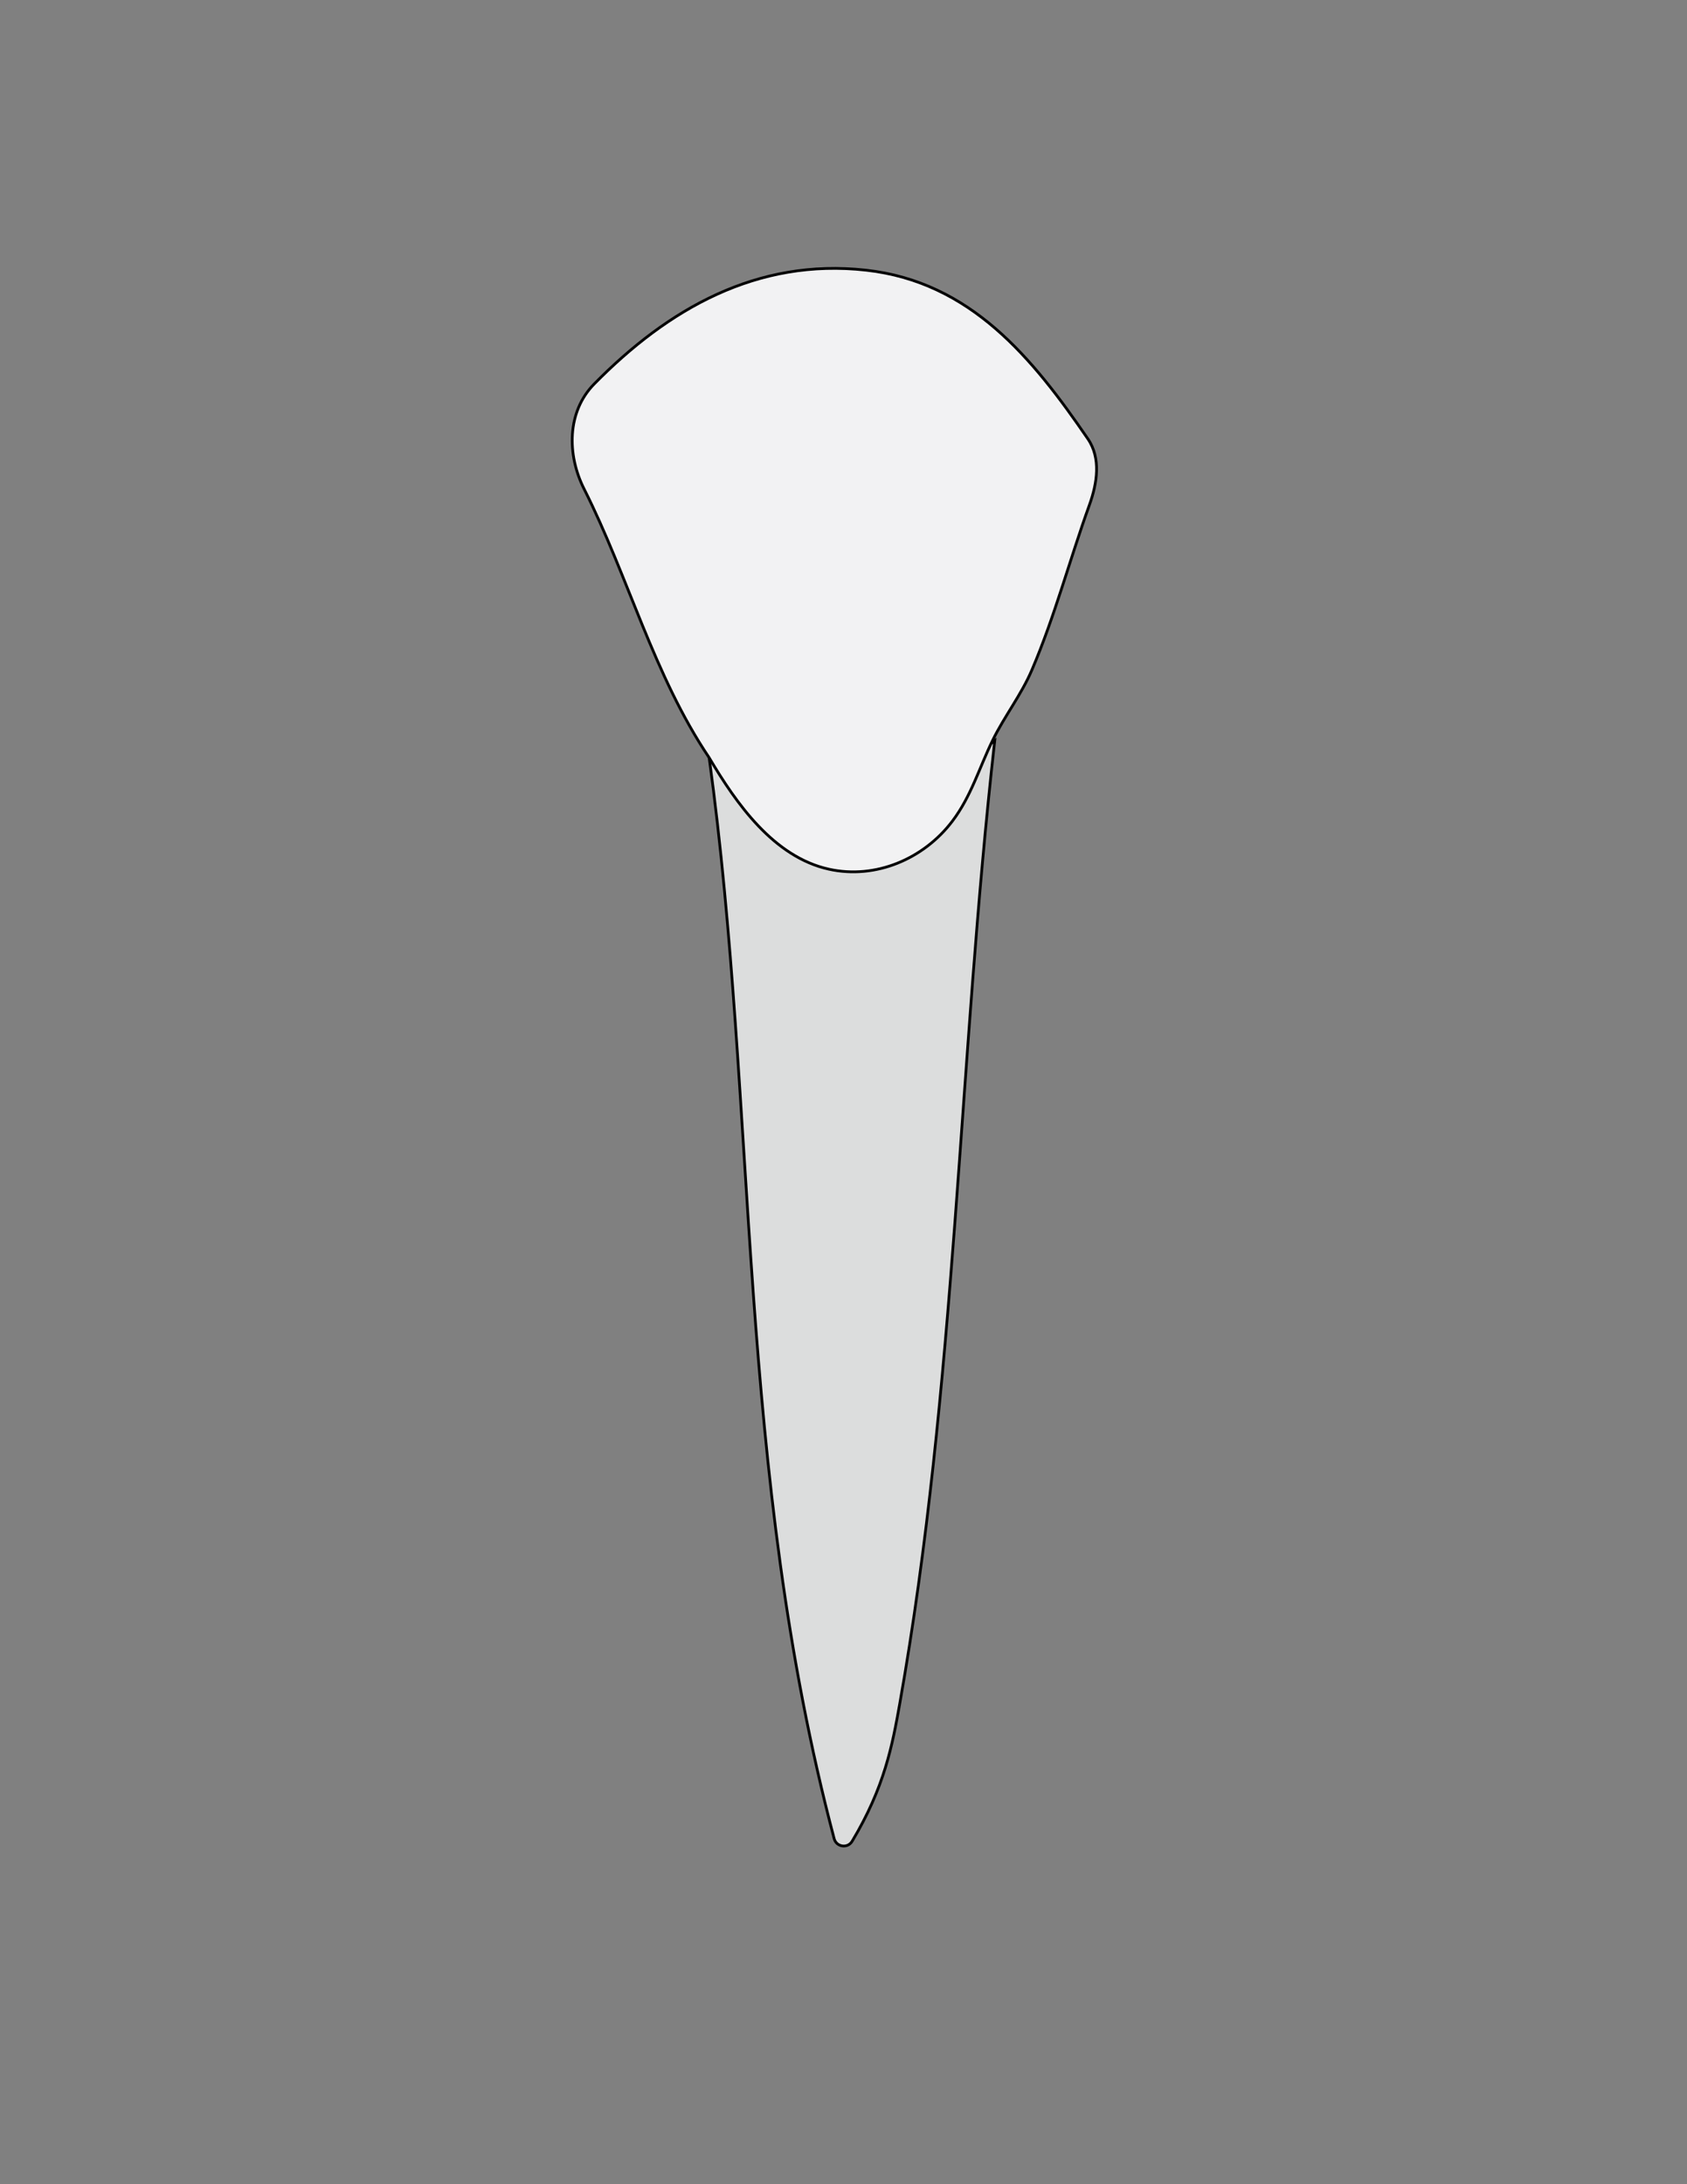 <?xml version="1.0" encoding="utf-8"?>
<!-- Generator: Adobe Illustrator 26.0.1, SVG Export Plug-In . SVG Version: 6.00 Build 0)  -->
<svg version="1.1" id="Layer_1" xmlns="http://www.w3.org/2000/svg" xmlns:xlink="http://www.w3.org/1999/xlink" x="0px" y="0px"
	 viewBox="0 0 612 792" style="enable-background:new 0 0 612 792;" xml:space="preserve">
<rect x="0" y="0" width="612" height="792" fill="#808080" stroke="none"/>
<style type="text/css">
	.st0{fill:#DCDDDD;stroke:#000000;stroke-miterlimit:10;}
	.st1{fill:#F2F2F3;stroke:#000000;stroke-miterlimit:10;}
</style>
<path class="st0" d="M257.27,274.75c7.09,5.57,14.38,10.92,21.25,16.76c31.35,26.63,48.87,23.16,70.83-13.59
	c2.38-3.99,7.6-6.26,11.51-9.33c-13.1,116.26-13.98,233.74-34.47,349.26c-2.67,15.02-5.51,30.2-17.26,49.8
	c-1.62,2.71-5.71,2.11-6.52-0.94C267.22,533.02,274.77,402.23,257.27,274.75z"/>
<path class="st1" d="M257.27,274.75c-20.22-30.08-29.23-65.43-45.38-97.46c-6.28-12.45-6.22-28,3.66-38.05
	c26.82-27.26,59.03-45.69,98.66-41.27c37.99,4.24,60.45,31.96,80.45,61.18c4.79,7,3.4,16.05,0.52,24.03
	c-7.15,19.83-12.53,40.31-20.82,59.72c-3.85,9.02-9.96,16.78-14.23,25.5c-4.89,9.99-7.79,20.32-14.64,29.36
	c-10.34,13.64-27.79,21.18-44.8,17.41C280.66,310.74,267.04,291.29,257.27,274.75z"/>
</svg>
